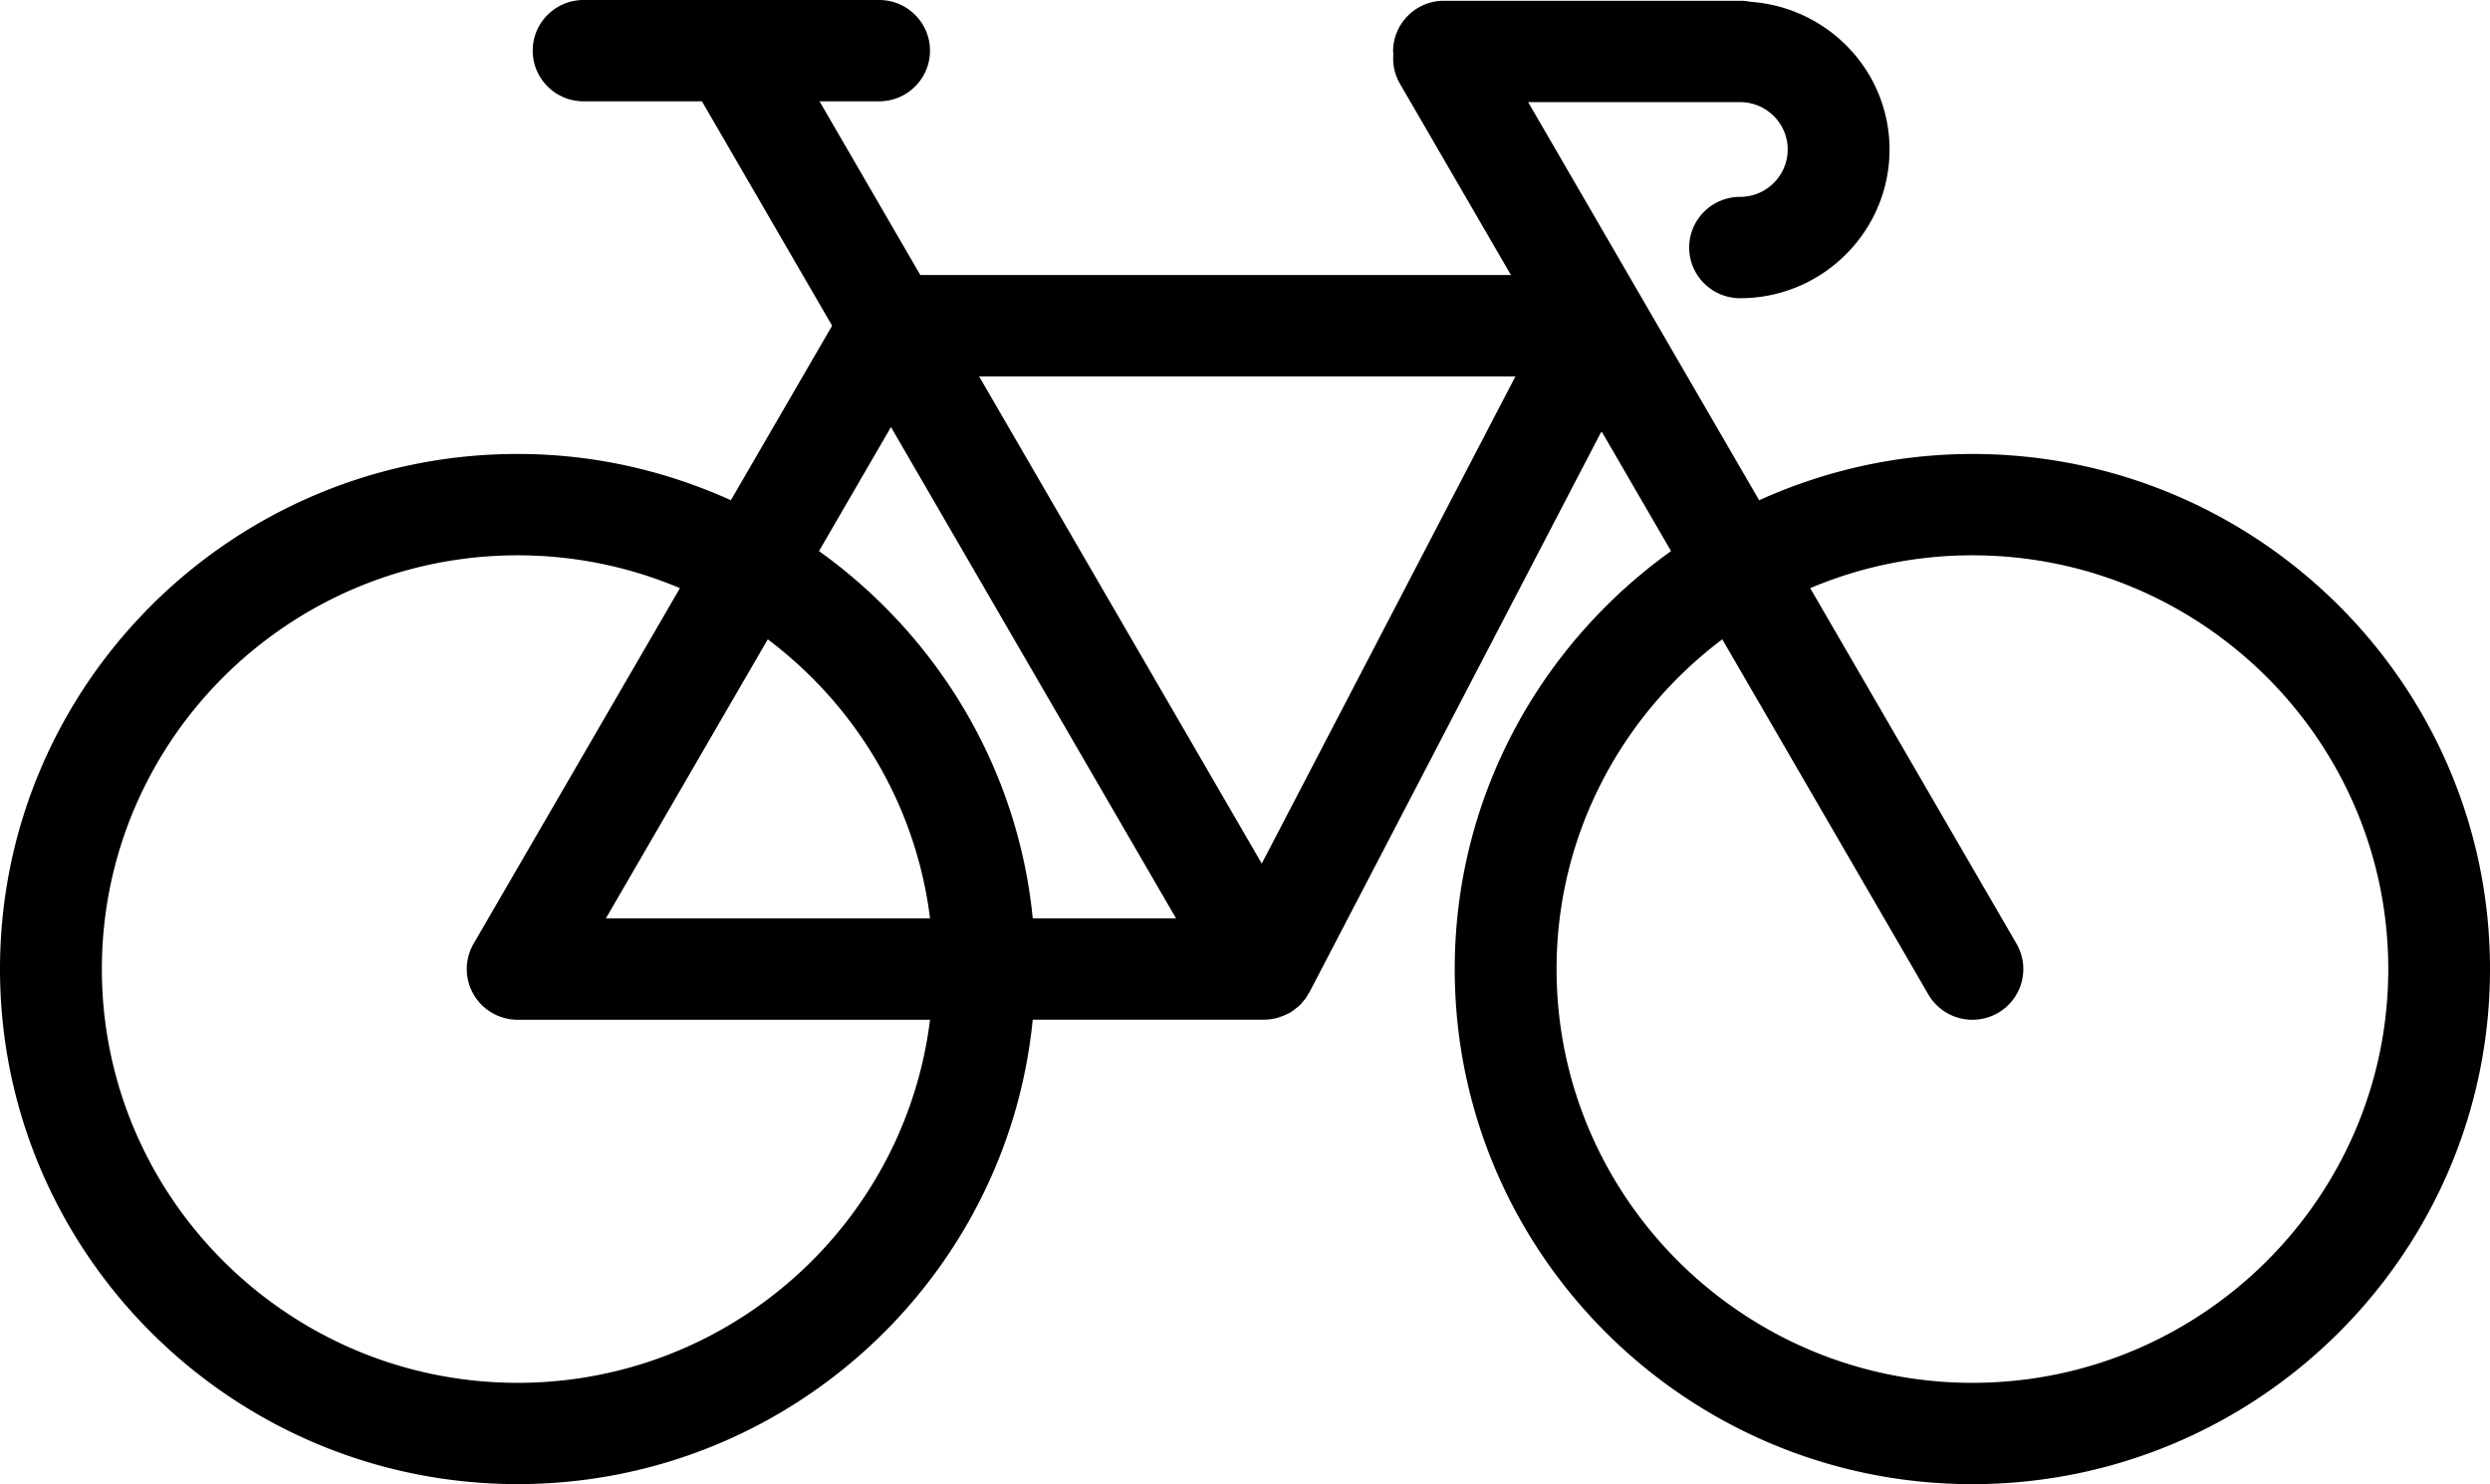 <svg width="203" height="121" fill="none" xmlns="http://www.w3.org/2000/svg"><path d="M160.801 37.012c-6.202 0-12.074 1.372-17.384 3.773l-9.398-16.194-.017-.03-9.417-16.234h17.279c2.139 0 3.88 1.732 3.88 3.86 0 2.13-1.741 3.864-3.88 3.864-2.294 0-4.151 1.85-4.151 4.13s1.857 4.131 4.151 4.131c6.717 0 12.182-5.44 12.182-12.124 0-6.4-5.025-11.601-11.343-12.04a4.205 4.205 0 00-.839-.085h-24.139c-2.294 0-4.151 1.85-4.151 4.13 0 .072.016.139.022.21a4.1 4.1 0 00.534 2.42l9.052 15.6H75.031L66.814 8.261h4.854c2.294 0 4.151-1.85 4.151-4.13S73.962 0 71.67 0H47.58c-2.294 0-4.15 1.85-4.15 4.13s1.856 4.131 4.15 4.131h9.647L67.84 26.554l-8.255 14.228c-5.308-2.401-11.183-3.772-17.384-3.772C18.932 37.01 0 55.848 0 79.003c0 23.156 18.931 41.994 42.202 41.994 21.867 0 39.9-16.64 41.991-37.863h18.877c.006 0 .008-.003.014-.003.326-.002.642-.05.946-.12.039-.01.081-.012.119-.023.058-.016.108-.047.166-.066.236-.074.463-.168.678-.28.047-.026.1-.034.147-.061.008-.006.017-.014.025-.017.033-.02.064-.047.097-.066.124-.077.238-.165.354-.256.1-.077.199-.154.291-.237.041-.041.088-.077.127-.118.044-.044.08-.1.122-.146a.207.207 0 01.025-.03c.088-.103.177-.199.254-.31.078-.106.141-.222.208-.338.008-.016.019-.03.027-.047.023-.038.056-.066.078-.107l23.818-45.747 5.668 9.767c-10.657 7.63-17.636 20.044-17.636 34.077 0 23.156 18.931 41.994 42.201 41.994S203 102.162 203 79.006s-18.928-41.994-42.199-41.994zM42.205 112.74c-18.694 0-33.9-15.132-33.9-33.733s15.206-33.733 33.9-33.733c4.69 0 9.16.956 13.227 2.677L38.61 76.94a4.113 4.113 0 000 4.132 4.155 4.155 0 003.595 2.065h33.617c-2.056 16.654-16.333 29.602-33.617 29.602zm7.189-37.863l13.2-22.754c7.143 5.378 12.082 13.48 13.228 22.754H49.394zm34.802 0C82.98 62.55 76.37 51.8 66.77 44.929l5.867-10.111L95.88 74.876H84.196zm18.671-4.472L79.823 30.687h43.724l-20.68 39.717zm57.934 42.335c-18.693 0-33.9-15.132-33.9-33.733 0-10.979 5.322-20.721 13.51-26.884l16.798 28.95a4.154 4.154 0 003.598 2.065c.702 0 1.416-.177 2.072-.554a4.121 4.121 0 001.52-5.642l-16.82-28.991a33.858 33.858 0 0113.228-2.677c18.693 0 33.899 15.132 33.899 33.733s-15.212 33.733-33.905 33.733z" fill="#000"/></svg>